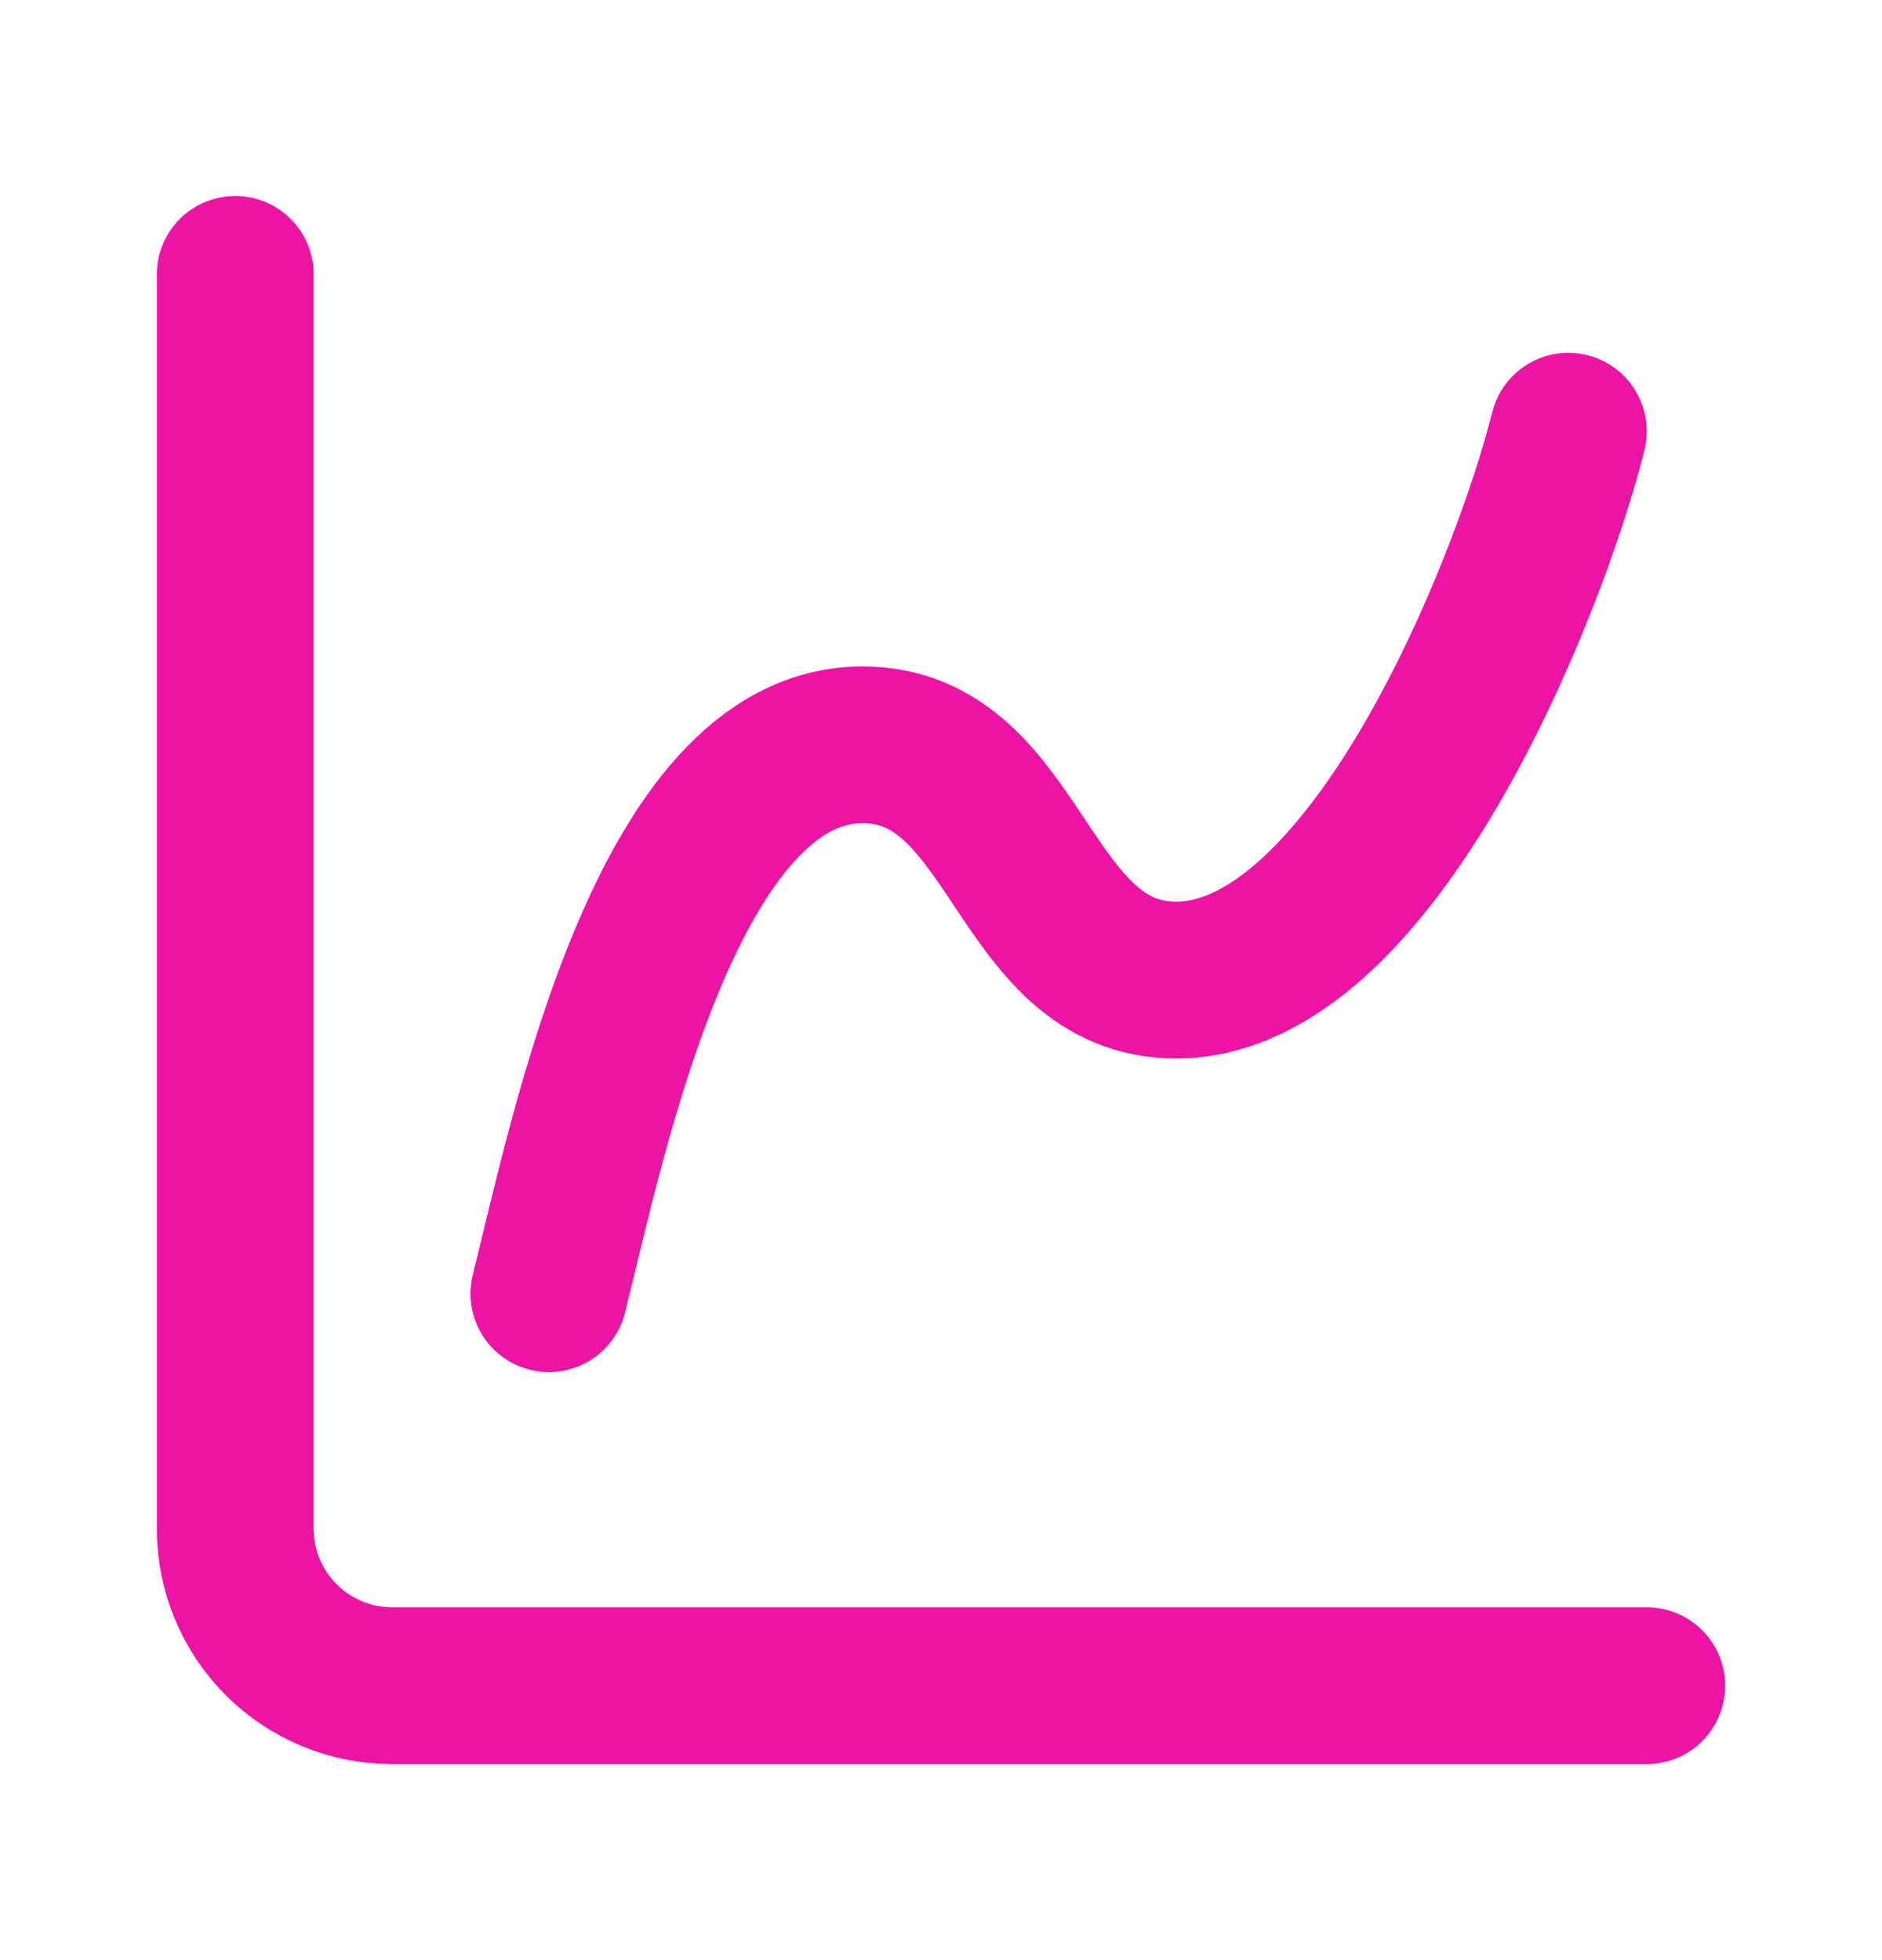 <svg width="24" height="25" viewBox="0 0 24 25" fill="none" xmlns="http://www.w3.org/2000/svg">
<path d="M3 3.5V19.5C3 20.03 3.211 20.539 3.586 20.914C3.961 21.289 4.47 21.5 5 21.5H21" stroke="#ED14A5" stroke-width="2" stroke-linecap="round" stroke-linejoin="round"/>
<path d="M7 16.5C7.5 14.5 8.5 9.5 11 9.5C13 9.5 13 12.5 15 12.5C17.5 12.5 19.5 7.5 20 5.5" stroke="#ED14A5" stroke-width="2" stroke-linecap="round" stroke-linejoin="round"/>
</svg>
